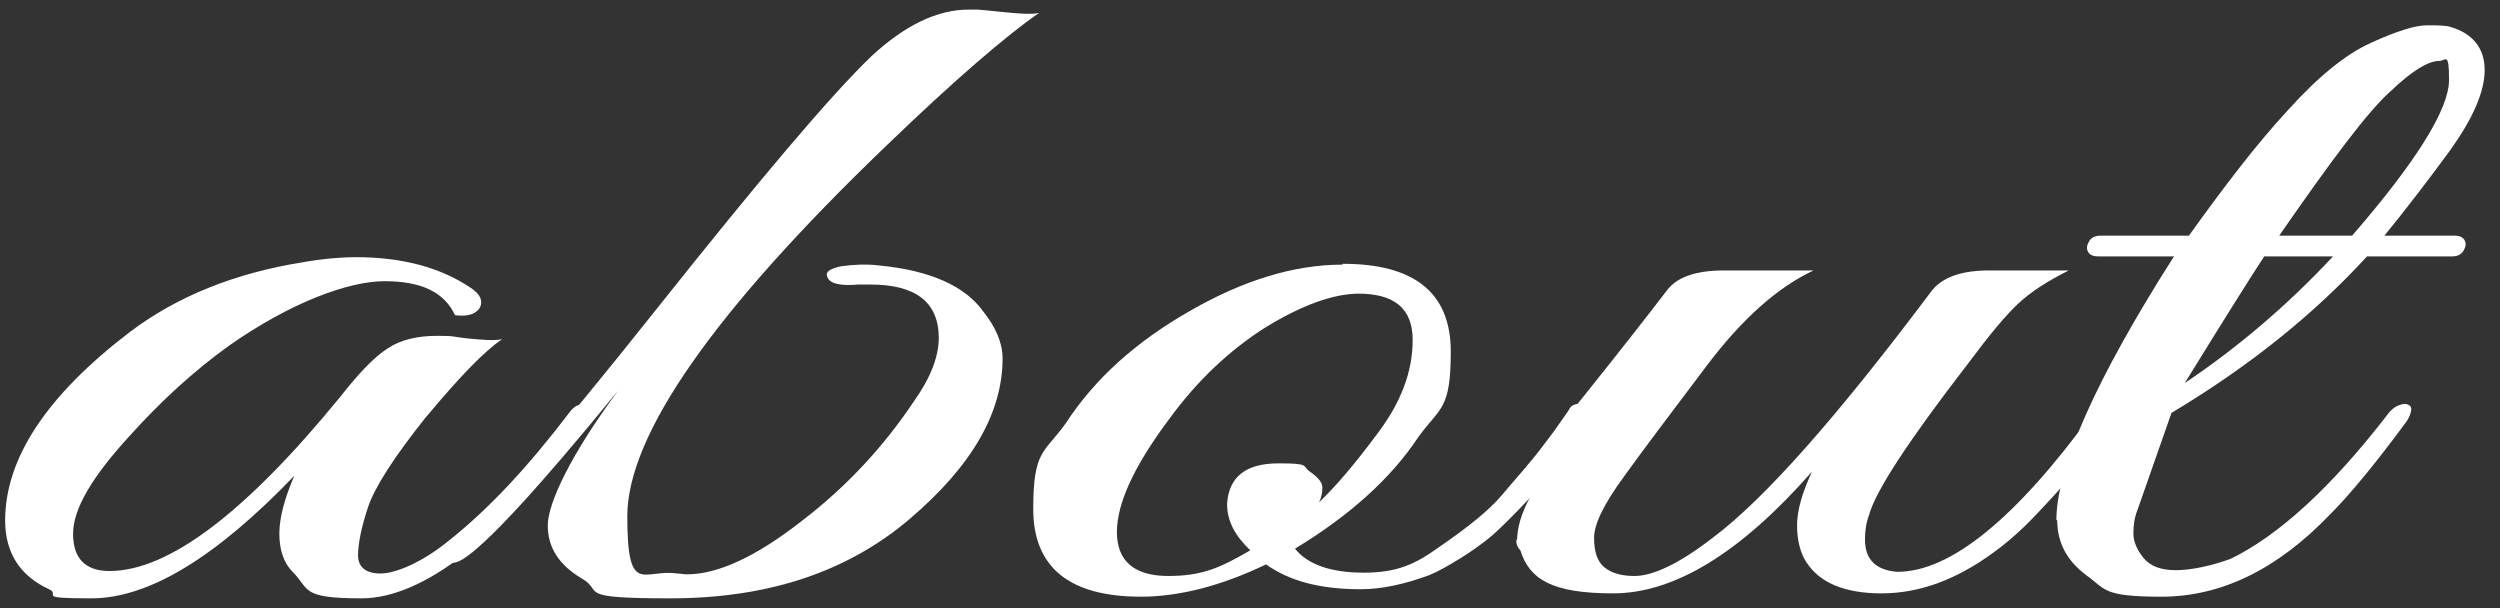 <svg width="148" height="36" viewBox="0 0 148 36" fill="none" xmlns="http://www.w3.org/2000/svg">
<rect x="0" y="0" width="148" height="36" fill="#333333" stroke="none"/>
<path d="M25.219 24.686C23.306 27.088 22.178 28.853 21.786 30.029C21.394 31.206 21.197 32.186 21.197 32.873C21.197 33.559 21.639 33.951 22.522 33.951C23.404 33.951 24.974 33.314 26.592 31.99C28.995 30.078 31.3 27.578 33.654 24.49C33.9 24.147 34.145 23.951 34.439 23.951C34.88 23.853 35.126 23.951 35.126 24.294C35.126 24.637 35.028 24.686 34.88 24.98C29.535 31.941 25.023 35.422 21.394 35.422C17.764 35.422 18.353 34.883 17.323 33.853C16.784 33.314 16.538 32.529 16.538 31.598C16.538 30.667 16.832 29.539 17.421 28.167C12.762 33.02 8.789 35.422 5.405 35.422C2.021 35.422 3.64 35.226 2.904 34.882C1.188 34.098 0.305 32.726 0.305 30.814C0.305 27.137 2.757 23.412 7.71 19.637C10.506 17.529 13.939 16.157 17.96 15.52C19.04 15.324 20.118 15.226 21.099 15.226C23.748 15.226 26.053 15.814 27.867 17.039C28.456 17.431 28.603 17.824 28.407 18.216C28.162 18.608 27.671 18.755 26.936 18.657C26.298 17.284 24.925 16.647 22.767 16.647C20.609 16.647 17.176 17.922 13.547 20.471C11.438 21.99 9.525 23.755 7.71 25.765C5.454 28.216 4.326 30.128 4.326 31.598C4.326 33.069 5.062 33.804 6.484 33.804C9.966 33.804 14.527 30.373 20.168 23.461C21.246 22.088 22.178 21.108 22.963 20.618C23.699 20.128 24.68 19.882 25.857 19.882C27.034 19.882 26.69 19.931 27.622 20.029C28.603 20.128 29.29 20.177 29.731 20.078C28.701 20.765 27.23 22.284 25.268 24.637L25.219 24.686Z" fill="white"/>
<path d="M55.577 20.029C55.577 17.872 54.204 16.843 51.506 16.843H50.82C49.79 16.941 49.152 16.794 49.005 16.451C48.809 16.108 49.103 15.912 49.79 15.765C50.476 15.667 51.261 15.618 52.046 15.716C55.086 16.01 57.146 16.941 58.225 18.461C58.961 19.392 59.353 20.323 59.353 21.206C59.353 24.441 57.539 27.578 53.86 30.716C50.182 33.853 45.474 35.422 39.687 35.422C33.9 35.422 35.812 35.029 34.439 34.245C33.115 33.461 32.428 32.431 32.428 31.108C32.428 29.784 33.802 26.892 36.597 23.118C31.84 28.951 28.75 32.284 27.377 33.118C26.788 33.461 26.494 33.363 26.494 32.775C26.494 32.186 26.543 32.529 26.69 32.382C28.701 30.667 32.772 25.961 38.853 18.314C44.934 10.667 49.152 5.667 51.604 3.314C53.566 1.5 55.479 0.569 57.342 0.569H57.882C57.931 0.569 58.47 0.618 59.402 0.716C60.383 0.814 61.07 0.863 61.511 0.765C59.598 2.088 56.558 4.686 52.438 8.657C42.237 18.461 37.136 25.765 37.136 30.569C37.136 35.373 38.117 33.657 40.079 33.951C40.275 33.951 40.471 34 40.668 34C42.482 34 44.738 32.971 47.436 30.863C50.133 28.804 52.34 26.402 54.105 23.755C55.086 22.382 55.577 21.108 55.577 19.98V20.029Z" fill="white"/>
<path d="M79.51 15.618C83.728 15.618 85.886 17.333 85.886 20.814C85.886 24.294 85.248 24.098 83.973 25.863C82.354 28.314 79.902 30.52 76.665 32.48C77.401 33.412 78.774 33.902 80.736 33.902C82.698 33.902 83.777 33.412 85.199 32.382C86.915 31.206 88.191 30.177 88.926 29.294C89.662 28.412 90.25 27.774 90.594 27.333C90.937 26.941 91.378 26.353 91.967 25.569C92.506 24.784 92.85 24.343 92.948 24.147C93.046 24 93.242 23.902 93.536 23.902C94.125 23.902 94.419 24 94.419 24.294C94.419 24.588 94.37 24.539 94.223 24.686L93.683 25.471C93.34 26.01 93.095 26.353 92.899 26.598C92.703 26.843 92.408 27.235 91.967 27.824C91.526 28.412 91.133 28.853 90.839 29.196C90.496 29.539 90.103 29.98 89.515 30.569C88.975 31.108 88.485 31.598 88.043 31.941C87.602 32.284 87.063 32.676 86.425 33.069C85.787 33.461 85.199 33.804 84.61 34.049C83.139 34.588 81.815 34.882 80.54 34.882C78.137 34.882 76.322 34.392 74.949 33.412C72.301 34.686 69.799 35.324 67.543 35.324C63.326 35.324 61.168 33.608 61.168 30.128C61.168 26.647 61.805 26.843 63.08 25.078C64.797 22.431 67.249 20.226 70.437 18.412C73.576 16.598 76.616 15.667 79.461 15.667L79.51 15.618ZM80.491 17.382C78.921 17.382 77.058 18.069 74.9 19.392C72.742 20.765 70.829 22.578 69.162 24.882C67.151 27.578 66.121 29.784 66.121 31.5C66.121 33.216 67.151 34.098 69.162 34.098C71.173 34.098 72.251 33.608 74.017 32.578C73.085 31.696 72.644 30.814 72.644 29.833C72.742 28.216 73.772 27.431 75.684 27.431C77.597 27.431 77.058 27.578 77.548 27.922C78.039 28.265 78.284 28.559 78.284 28.853C78.284 29.147 78.235 29.441 78.088 29.735C79.069 28.804 80.197 27.48 81.472 25.765C82.943 23.853 83.63 21.99 83.63 20.128C83.63 18.265 82.551 17.382 80.393 17.382H80.491Z" fill="white"/>
<path d="M89.809 32.039C89.809 30.422 90.888 28.461 93.046 26.206C92.114 26.206 91.869 25.912 92.261 25.323L93.831 23.363C95.792 20.912 97.411 18.853 98.686 17.186C99.274 16.402 100.402 16.01 102.07 16.01H107.367C105.258 16.99 103.149 18.853 101.04 21.647C98.931 24.441 97.264 26.647 96.136 28.216C94.959 29.833 94.37 31.01 94.37 31.843C94.37 32.676 94.566 33.265 95.008 33.608C95.449 33.951 96.038 34.098 96.773 34.098C97.852 34.098 99.421 33.363 101.383 31.843C104.473 29.539 108.789 24.637 114.38 17.186C115.017 16.402 116.145 16.01 117.764 16.01H122.472C121.197 16.647 120.216 17.284 119.48 17.971C118.745 18.657 117.764 19.833 116.489 21.549C113.007 26.059 111.045 29.049 110.652 30.471C110.456 31.01 110.407 31.5 110.407 31.941C110.407 33.118 111.045 33.755 112.32 33.853C115.459 33.853 119.333 30.716 123.894 24.441C124.237 23.902 124.581 23.706 124.924 23.804C125.267 23.902 125.464 24.049 125.464 24.245C125.464 24.441 125.218 24.882 124.679 25.52C124.139 26.206 123.649 26.843 123.159 27.48C122.668 28.118 121.932 29 120.903 30.078C119.873 31.206 118.941 32.039 118.058 32.676C115.802 34.343 113.595 35.127 111.388 35.127C109.181 35.127 107.71 34.49 106.925 33.265C106.582 32.725 106.386 31.99 106.386 31.108C106.386 30.225 106.68 29.196 107.268 27.922C103.051 32.725 99.127 35.127 95.498 35.127C91.869 35.127 90.545 34.294 90.005 32.578C89.809 32.382 89.76 32.186 89.76 31.892L89.809 32.039Z" fill="white"/>
<path d="M121.736 30.814C121.736 27.726 124.041 22.48 128.7 15.177H124.188C123.894 15.177 123.698 15.078 123.6 14.882C123.502 14.686 123.551 14.49 123.698 14.245C123.845 14.049 124.041 13.951 124.336 13.951H129.583C131.692 11.01 133.605 8.51 135.419 6.549C137.234 4.539 138.852 3.216 140.373 2.529C141.893 1.843 142.972 1.5 143.659 1.5C144.345 1.5 144.787 1.5 145.081 1.598C146.405 1.99 147.092 2.873 147.092 4.147C147.092 5.422 146.405 6.99 145.081 8.853C143.757 10.667 142.433 12.382 141.157 13.951H145.326C145.62 13.951 145.817 14.049 145.915 14.245C146.013 14.441 145.964 14.637 145.817 14.882C145.669 15.078 145.473 15.177 145.179 15.177H140.128C136.94 18.657 133.065 21.745 128.553 24.441L126.543 30.177C126.346 30.667 126.297 31.157 126.297 31.598C126.297 32.039 126.494 32.529 126.886 33.02C127.278 33.51 127.916 33.755 128.799 33.755C129.681 33.755 130.907 33.51 132.084 33.069C134.88 31.696 137.97 28.902 141.305 24.588C141.55 24.245 141.795 24.049 142.138 23.951C142.433 23.853 142.629 23.951 142.727 24.098C142.776 24.245 142.727 24.539 142.482 24.931C140.569 27.529 139.049 29.343 137.97 30.422C134.831 33.706 131.496 35.324 127.965 35.324C124.434 35.324 124.679 34.882 123.502 34.049C122.325 33.167 121.785 32.088 121.785 30.765L121.736 30.814ZM138.117 15.177H134.046C133.36 16.206 131.79 18.706 129.338 22.677C132.477 20.569 135.419 18.069 138.117 15.177ZM139.245 13.951C143.07 9.539 144.983 6.451 144.983 4.735C144.983 3.02 144.787 3.608 144.394 3.608C143.757 3.608 142.776 4.196 141.501 5.422C140.177 6.598 138.019 9.49 134.929 13.951H139.294H139.245Z" fill="white"/>
</svg>
